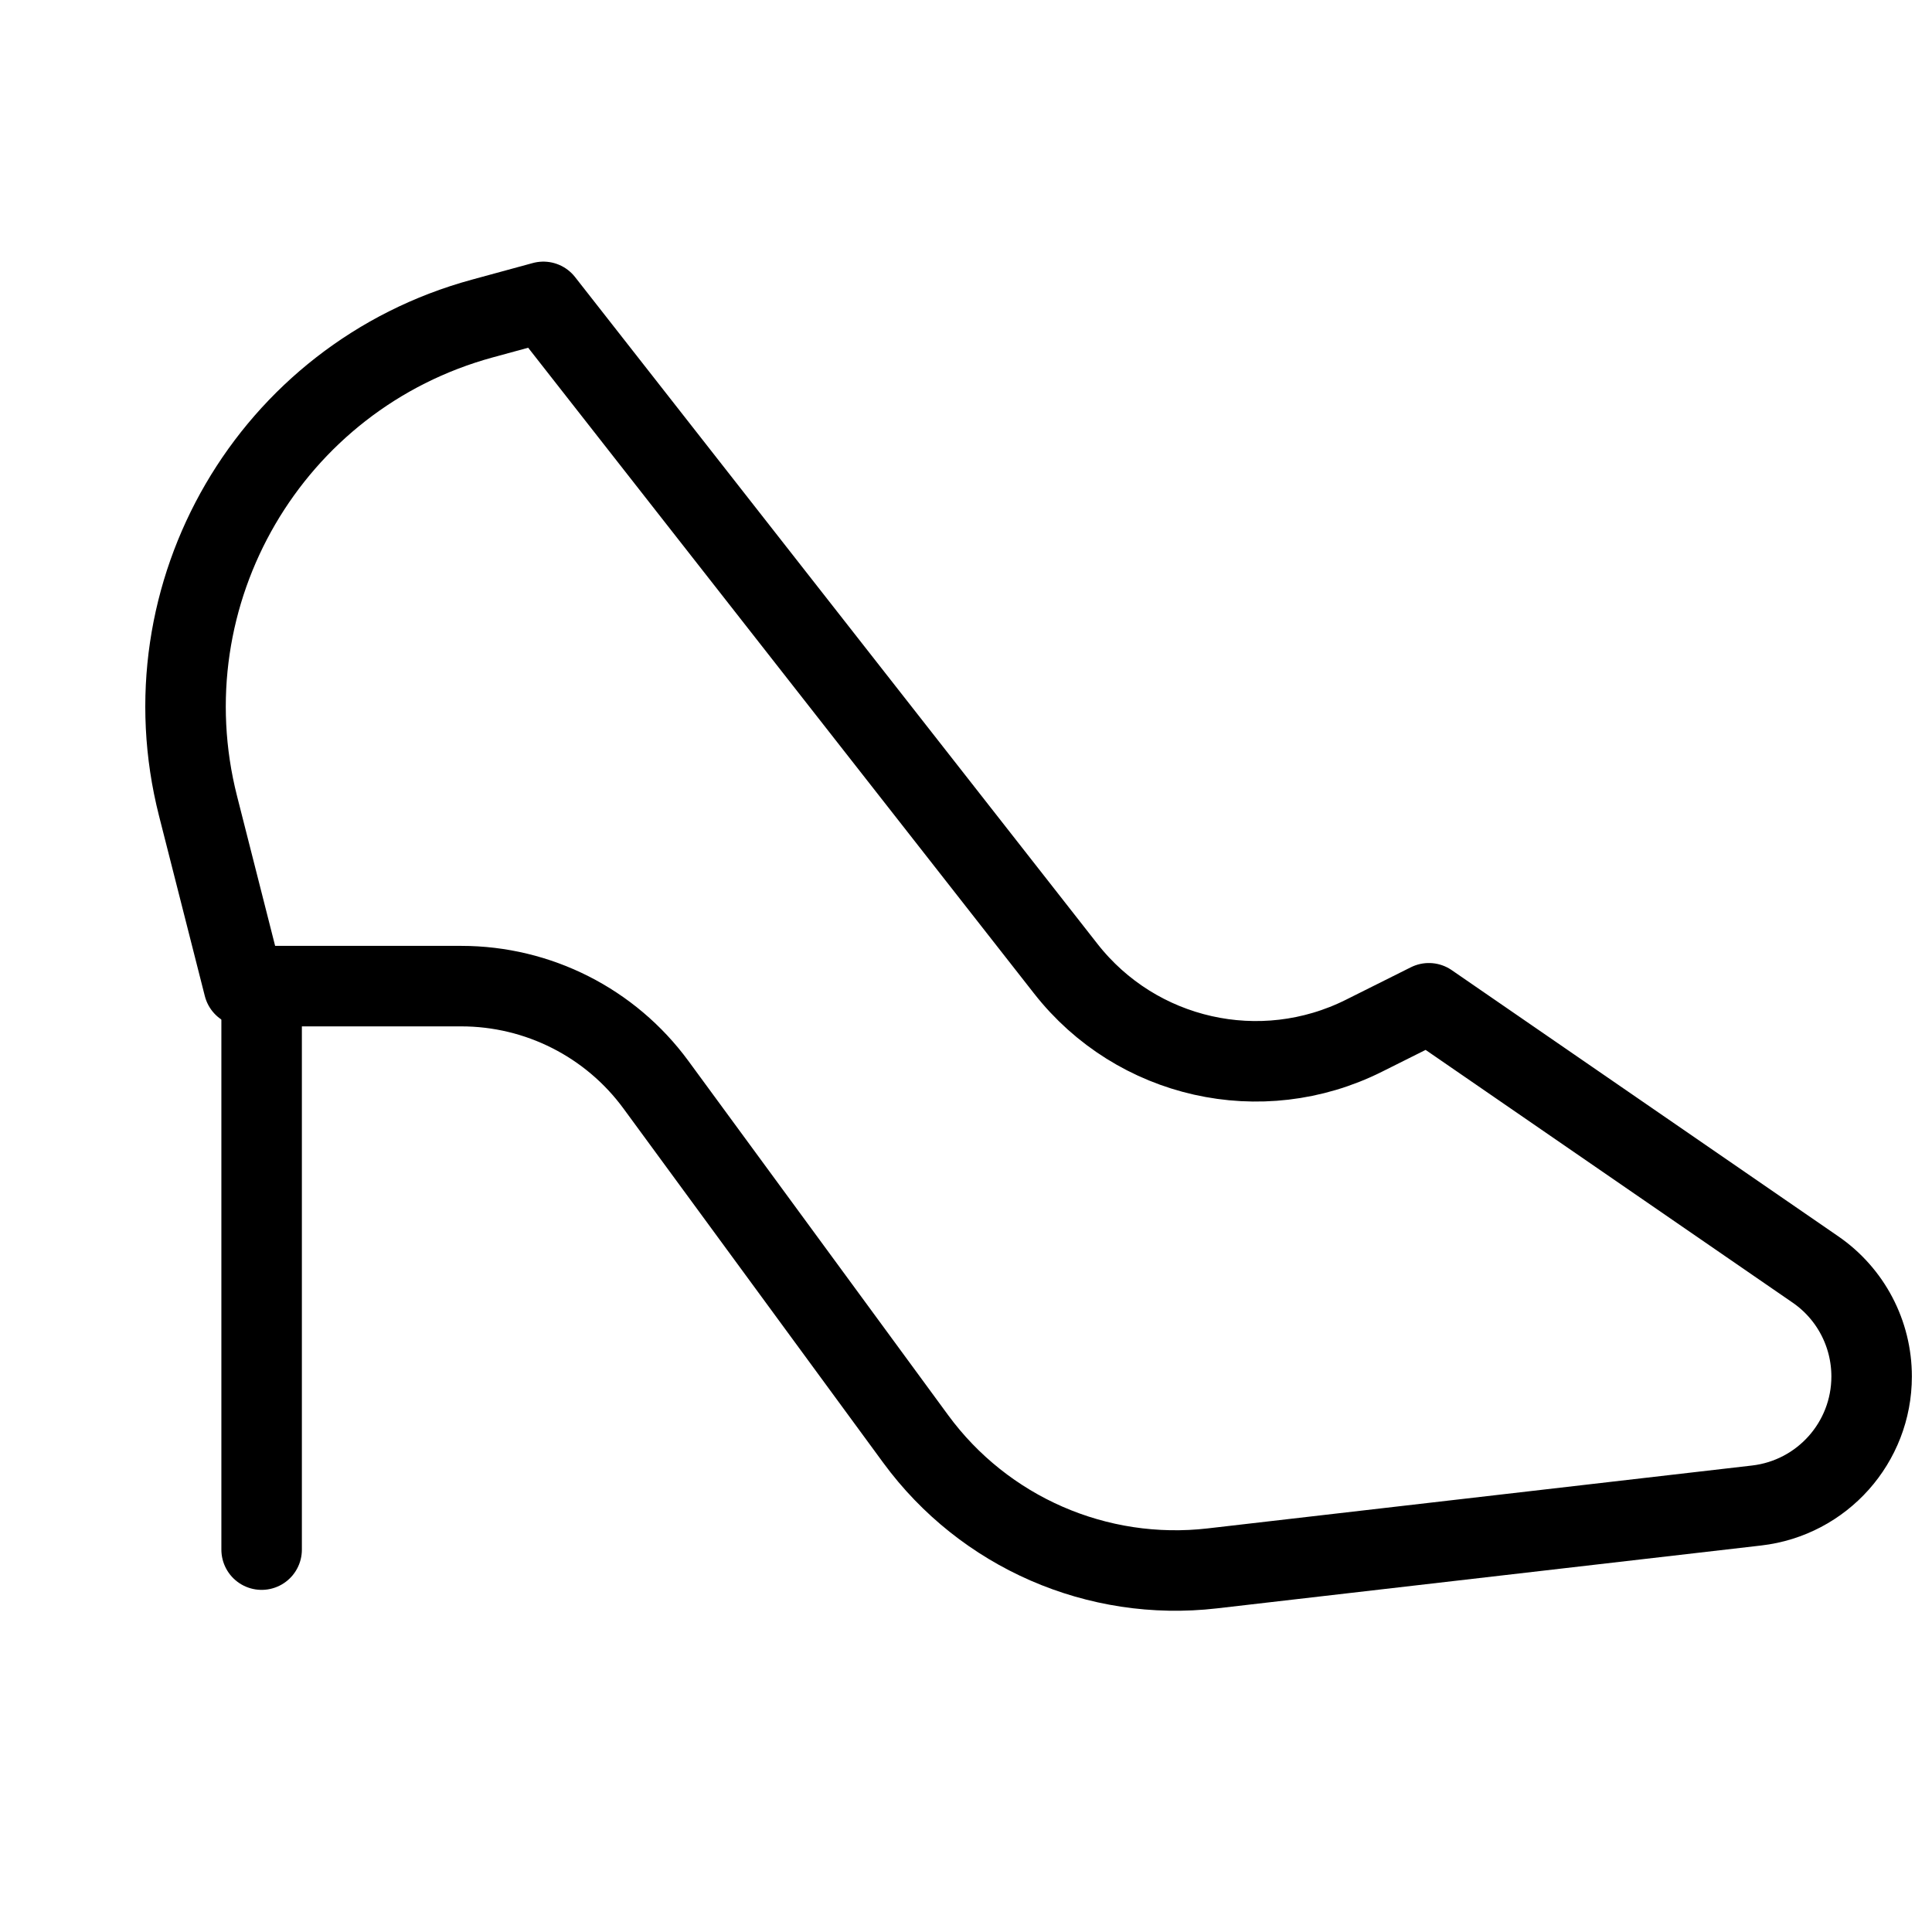 <?xml version="1.0" encoding="UTF-8"?>
<svg xmlns="http://www.w3.org/2000/svg" viewBox="0 0 24 24">
  <g stroke-linecap="round" transform="translate(0.25 0.25)" fill="currentColor" stroke-linejoin="round" class="nc-icon-wrapper">
    <path d="M3 19C3 19 3 14.239 3 12V12.5" stroke="currentColor" data-color="color-2" fill="none"></path>
    <path d="M2.21 9.762L2.779 12H5.48C6.435 12 7.334 12.455 7.899 13.226L11.125 17.625C11.975 18.784 13.382 19.398 14.81 19.233L21.571 18.452C22.385 18.358 23 17.669 23 16.849C23 16.317 22.739 15.82 22.301 15.519L17.5 12.213L16.692 12.617C15.416 13.255 13.868 12.906 12.989 11.783L6.5 3.5L5.741 3.707C3.109 4.425 1.538 7.119 2.21 9.762Z" stroke="currentColor" data-cap="butt" fill="none"></path>
  </g>
</svg>
